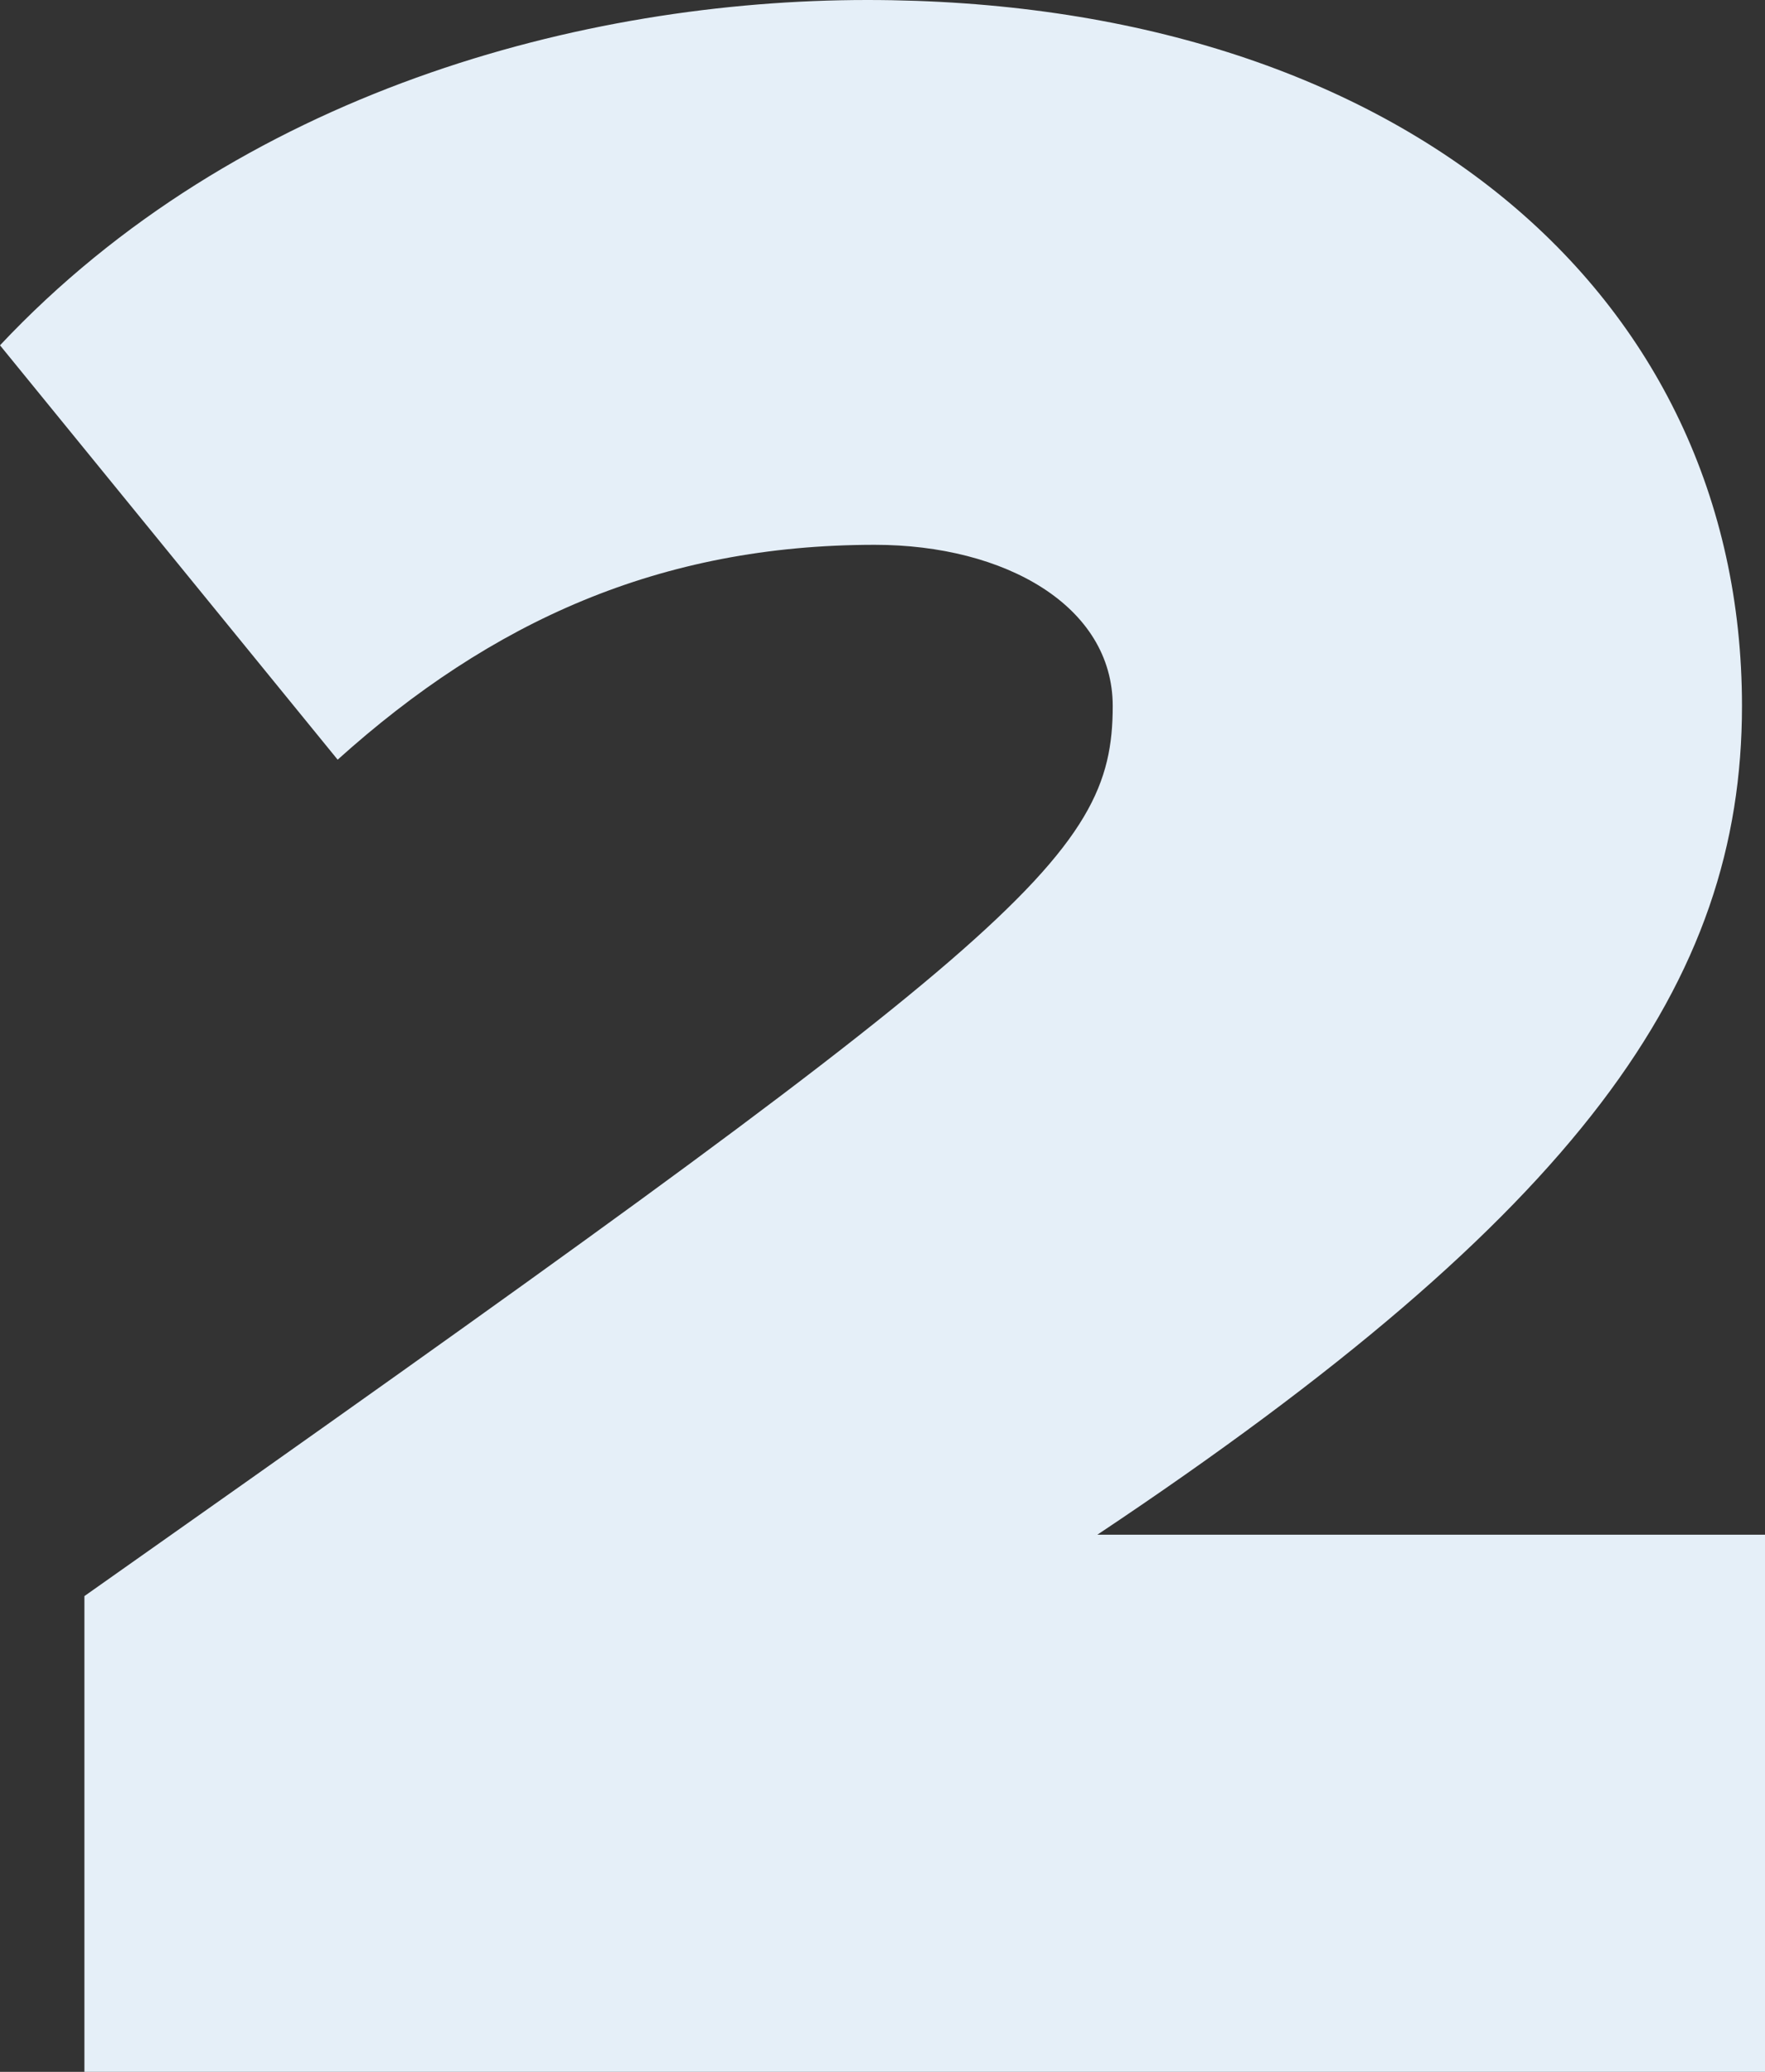 <?xml version="1.0" encoding="utf-8"?>
<!-- Generator: Adobe Illustrator 22.1.0, SVG Export Plug-In . SVG Version: 6.00 Build 0)  -->
<svg version="1.1" id="Слой_1" xmlns="http://www.w3.org/2000/svg" xmlns:xlink="http://www.w3.org/1999/xlink" x="0px" y="0px"
	 viewBox="0 0 23 27" style="enable-background:new 0 0 23 27;" xml:space="preserve">
<rect x="0" y="0" width="23" height="27" fill="#333333" stroke="none"/>
<g>
	<path fill="#e5eff8" d="M1.1,27.1v-6.3c12.2-8.6,13.4-9.6,13.4-11.6c0-1.3-1.4-2.1-3.1-2.1c-2.8,0-5,1-7,2.8L0,4.5C3.1,1.2,7.6,0,11.3,0
		c6.9,0,11.4,3.8,11.4,9.2c0,3.6-2.1,6.6-8.4,10.8H23v7L1.1,27.1L1.1,27.1z"/>
</g>
</svg>
